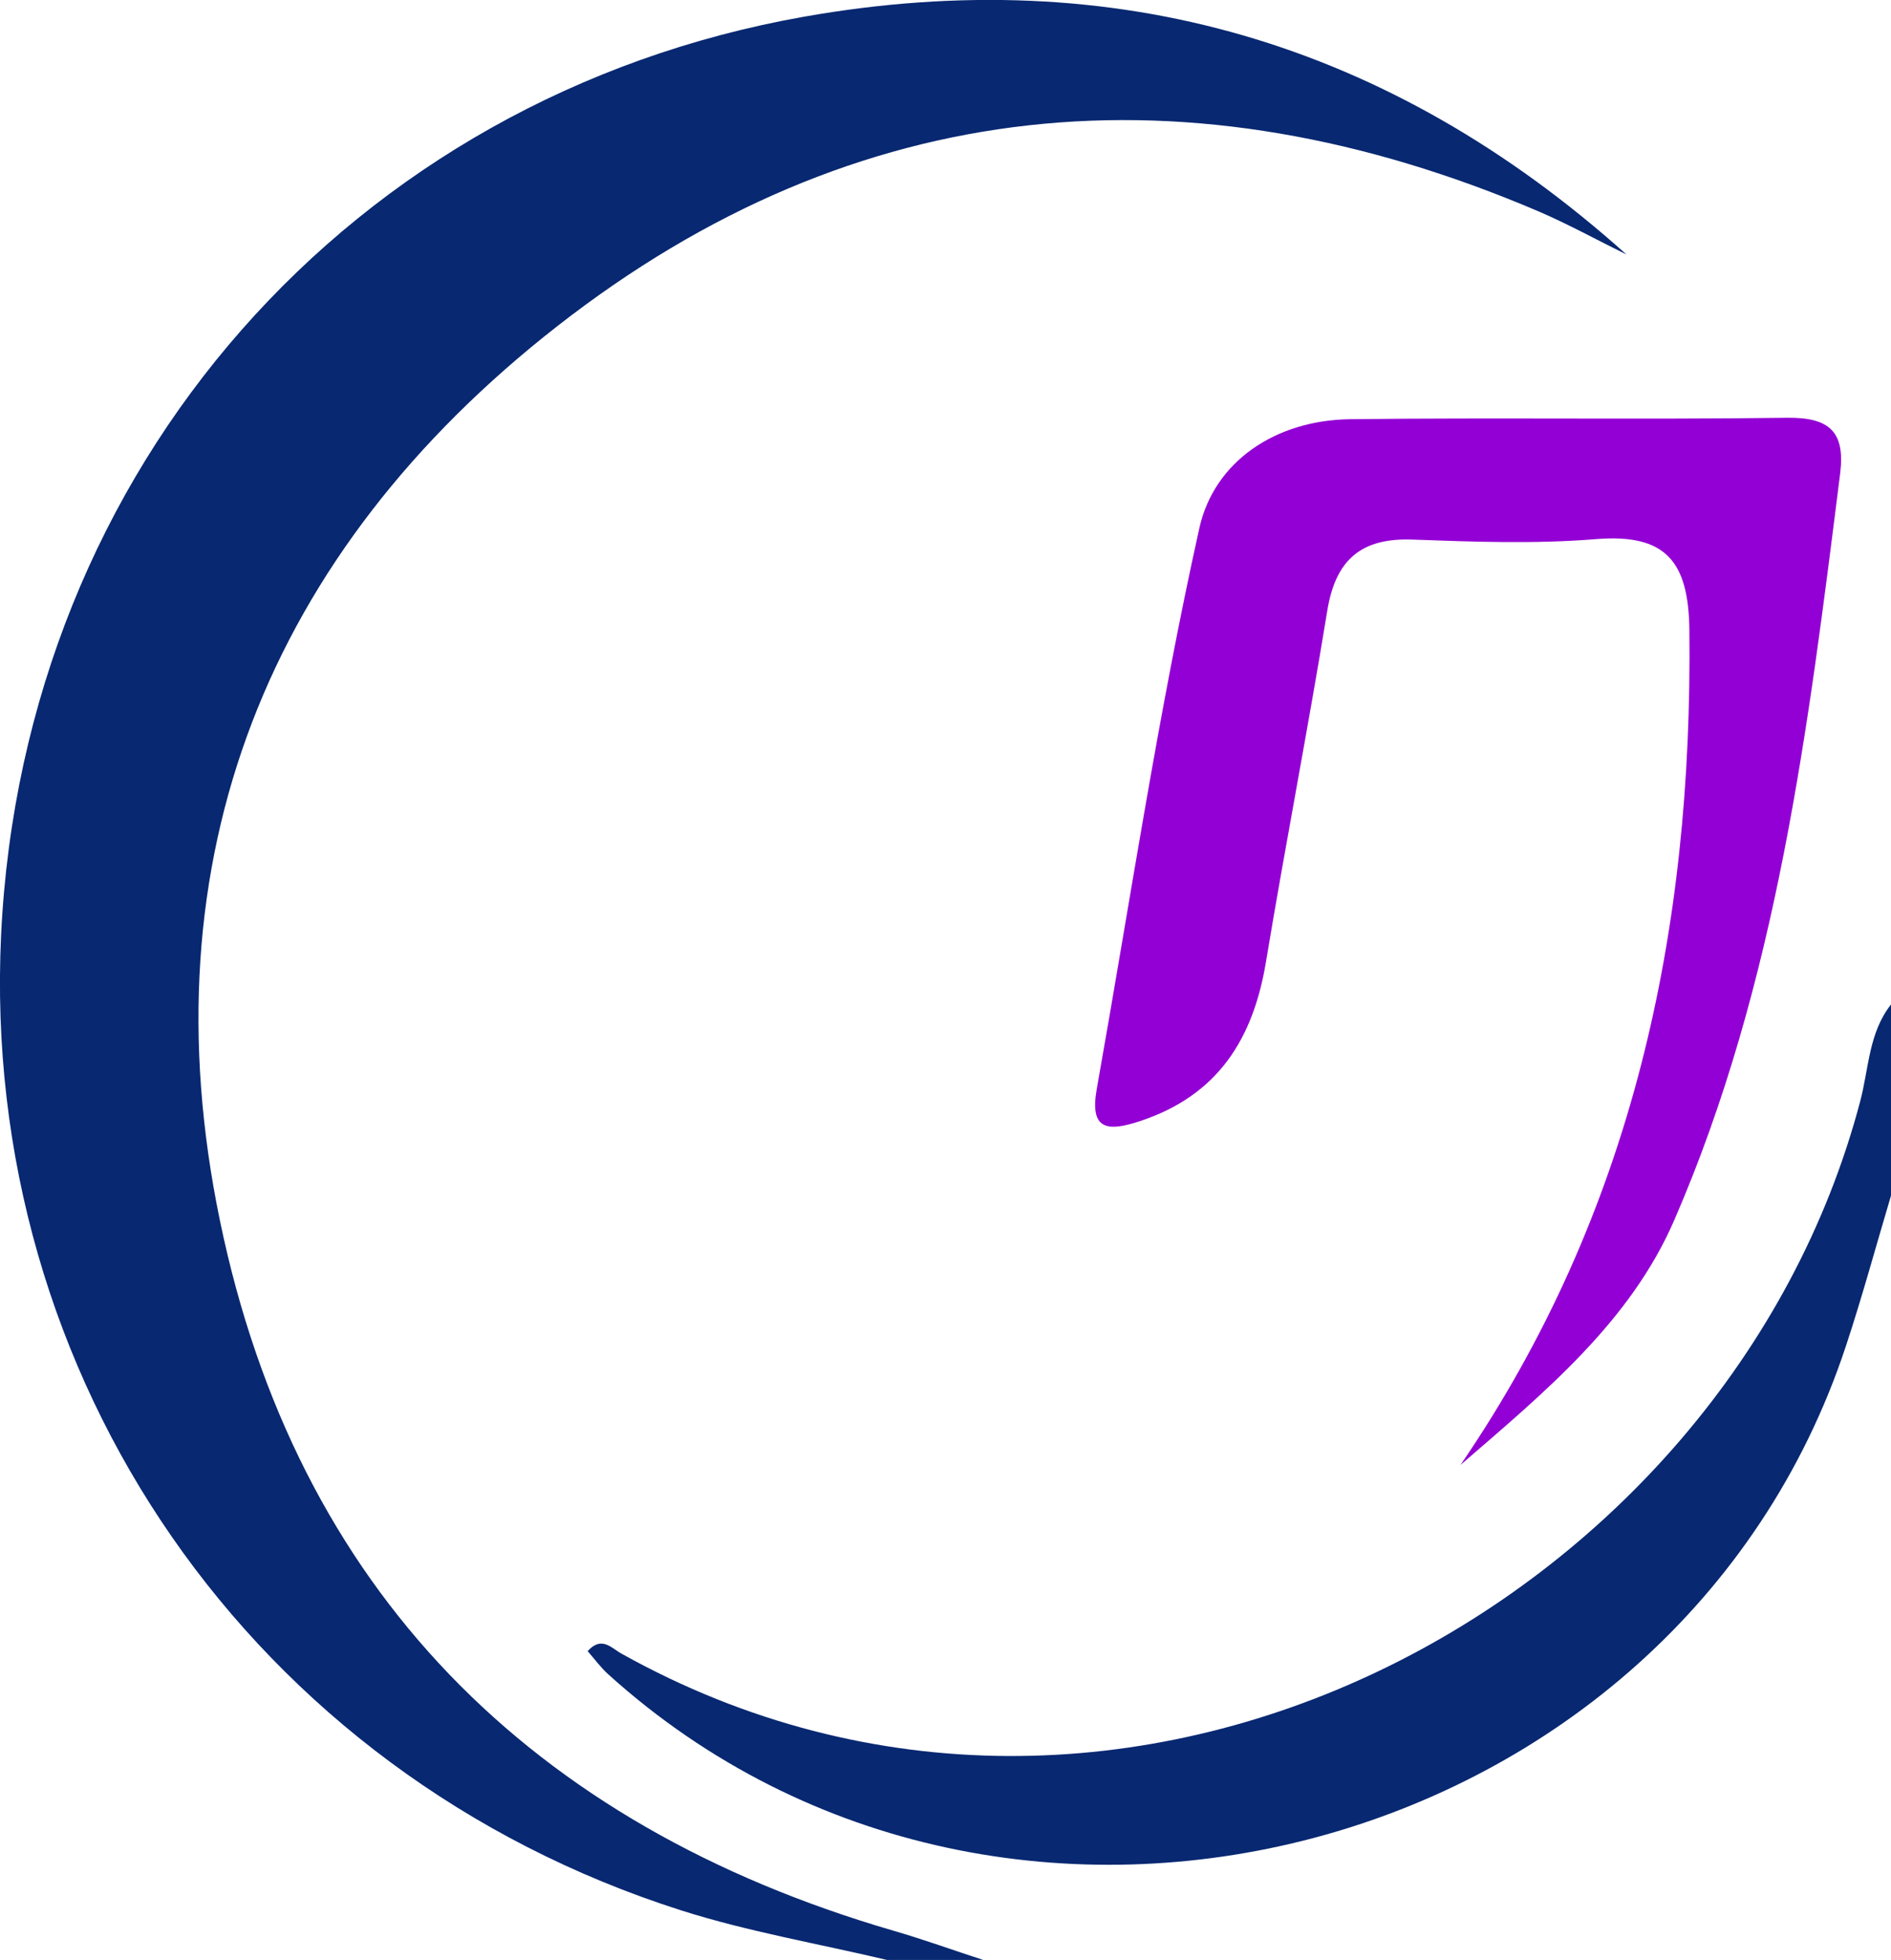 <?xml version="1.0" encoding="UTF-8"?>
<svg id="_图层_2" data-name="图层 2" xmlns="http://www.w3.org/2000/svg" viewBox="0 0 118.74 123.07">
  <g id="_图层_1-2" data-name="图层 1">
    <g>
      <path d="m55.74,123.07c-4.33-1.03-8.75-1.78-12.99-3.13C15.77,111.33-1.26,86.45.07,58.69,1.48,29.26,22.12,6.07,50.48,1.05c19.56-3.46,36.8,1.62,51.65,14.93-1.85-.91-3.66-1.91-5.55-2.72-21.91-9.35-42.83-7.44-61.6,7.23-18.15,14.18-25.87,33.42-21.17,56.15,4.79,23.16,19.51,37.94,42.28,44.58,1.9.55,3.77,1.23,5.65,1.84-2,0-4,0-6,0Z" fill="#082871" />
      <path d="m118.74,75.07c-.94,3.15-1.8,6.33-2.83,9.44-10.63,32.18-52.57,43.31-77.7,20.63-.49-.44-.88-.98-1.31-1.47.88-.98,1.49-.19,2.13.16,31.44,17.54,69.45-3.08,77.78-34.7.54-2.05.53-4.29,1.93-6.06v12Z" fill="#082871" />
      <path d="m91.72,91.96c10.83-15.84,14.57-33.54,14.36-52.4-.05-4.29-1.46-6.07-5.87-5.71-3.8.31-7.66.17-11.48.03-3.26-.13-4.87,1.26-5.39,4.48-1.2,7.37-2.63,14.69-3.85,22.05-.8,4.8-2.99,8.33-7.84,9.96-2.15.72-3.24.57-2.78-2.01,2.09-11.75,3.85-23.56,6.44-35.2.93-4.19,4.79-6.78,9.46-6.84,9.15-.11,18.31.03,27.46-.09,2.63-.03,3.64.87,3.32,3.48-2.01,15.96-3.94,31.97-10.42,46.9-2.77,6.39-8.15,10.81-13.4,15.35Z" fill="#9300d5" />
    </g>
  </g>
</svg>